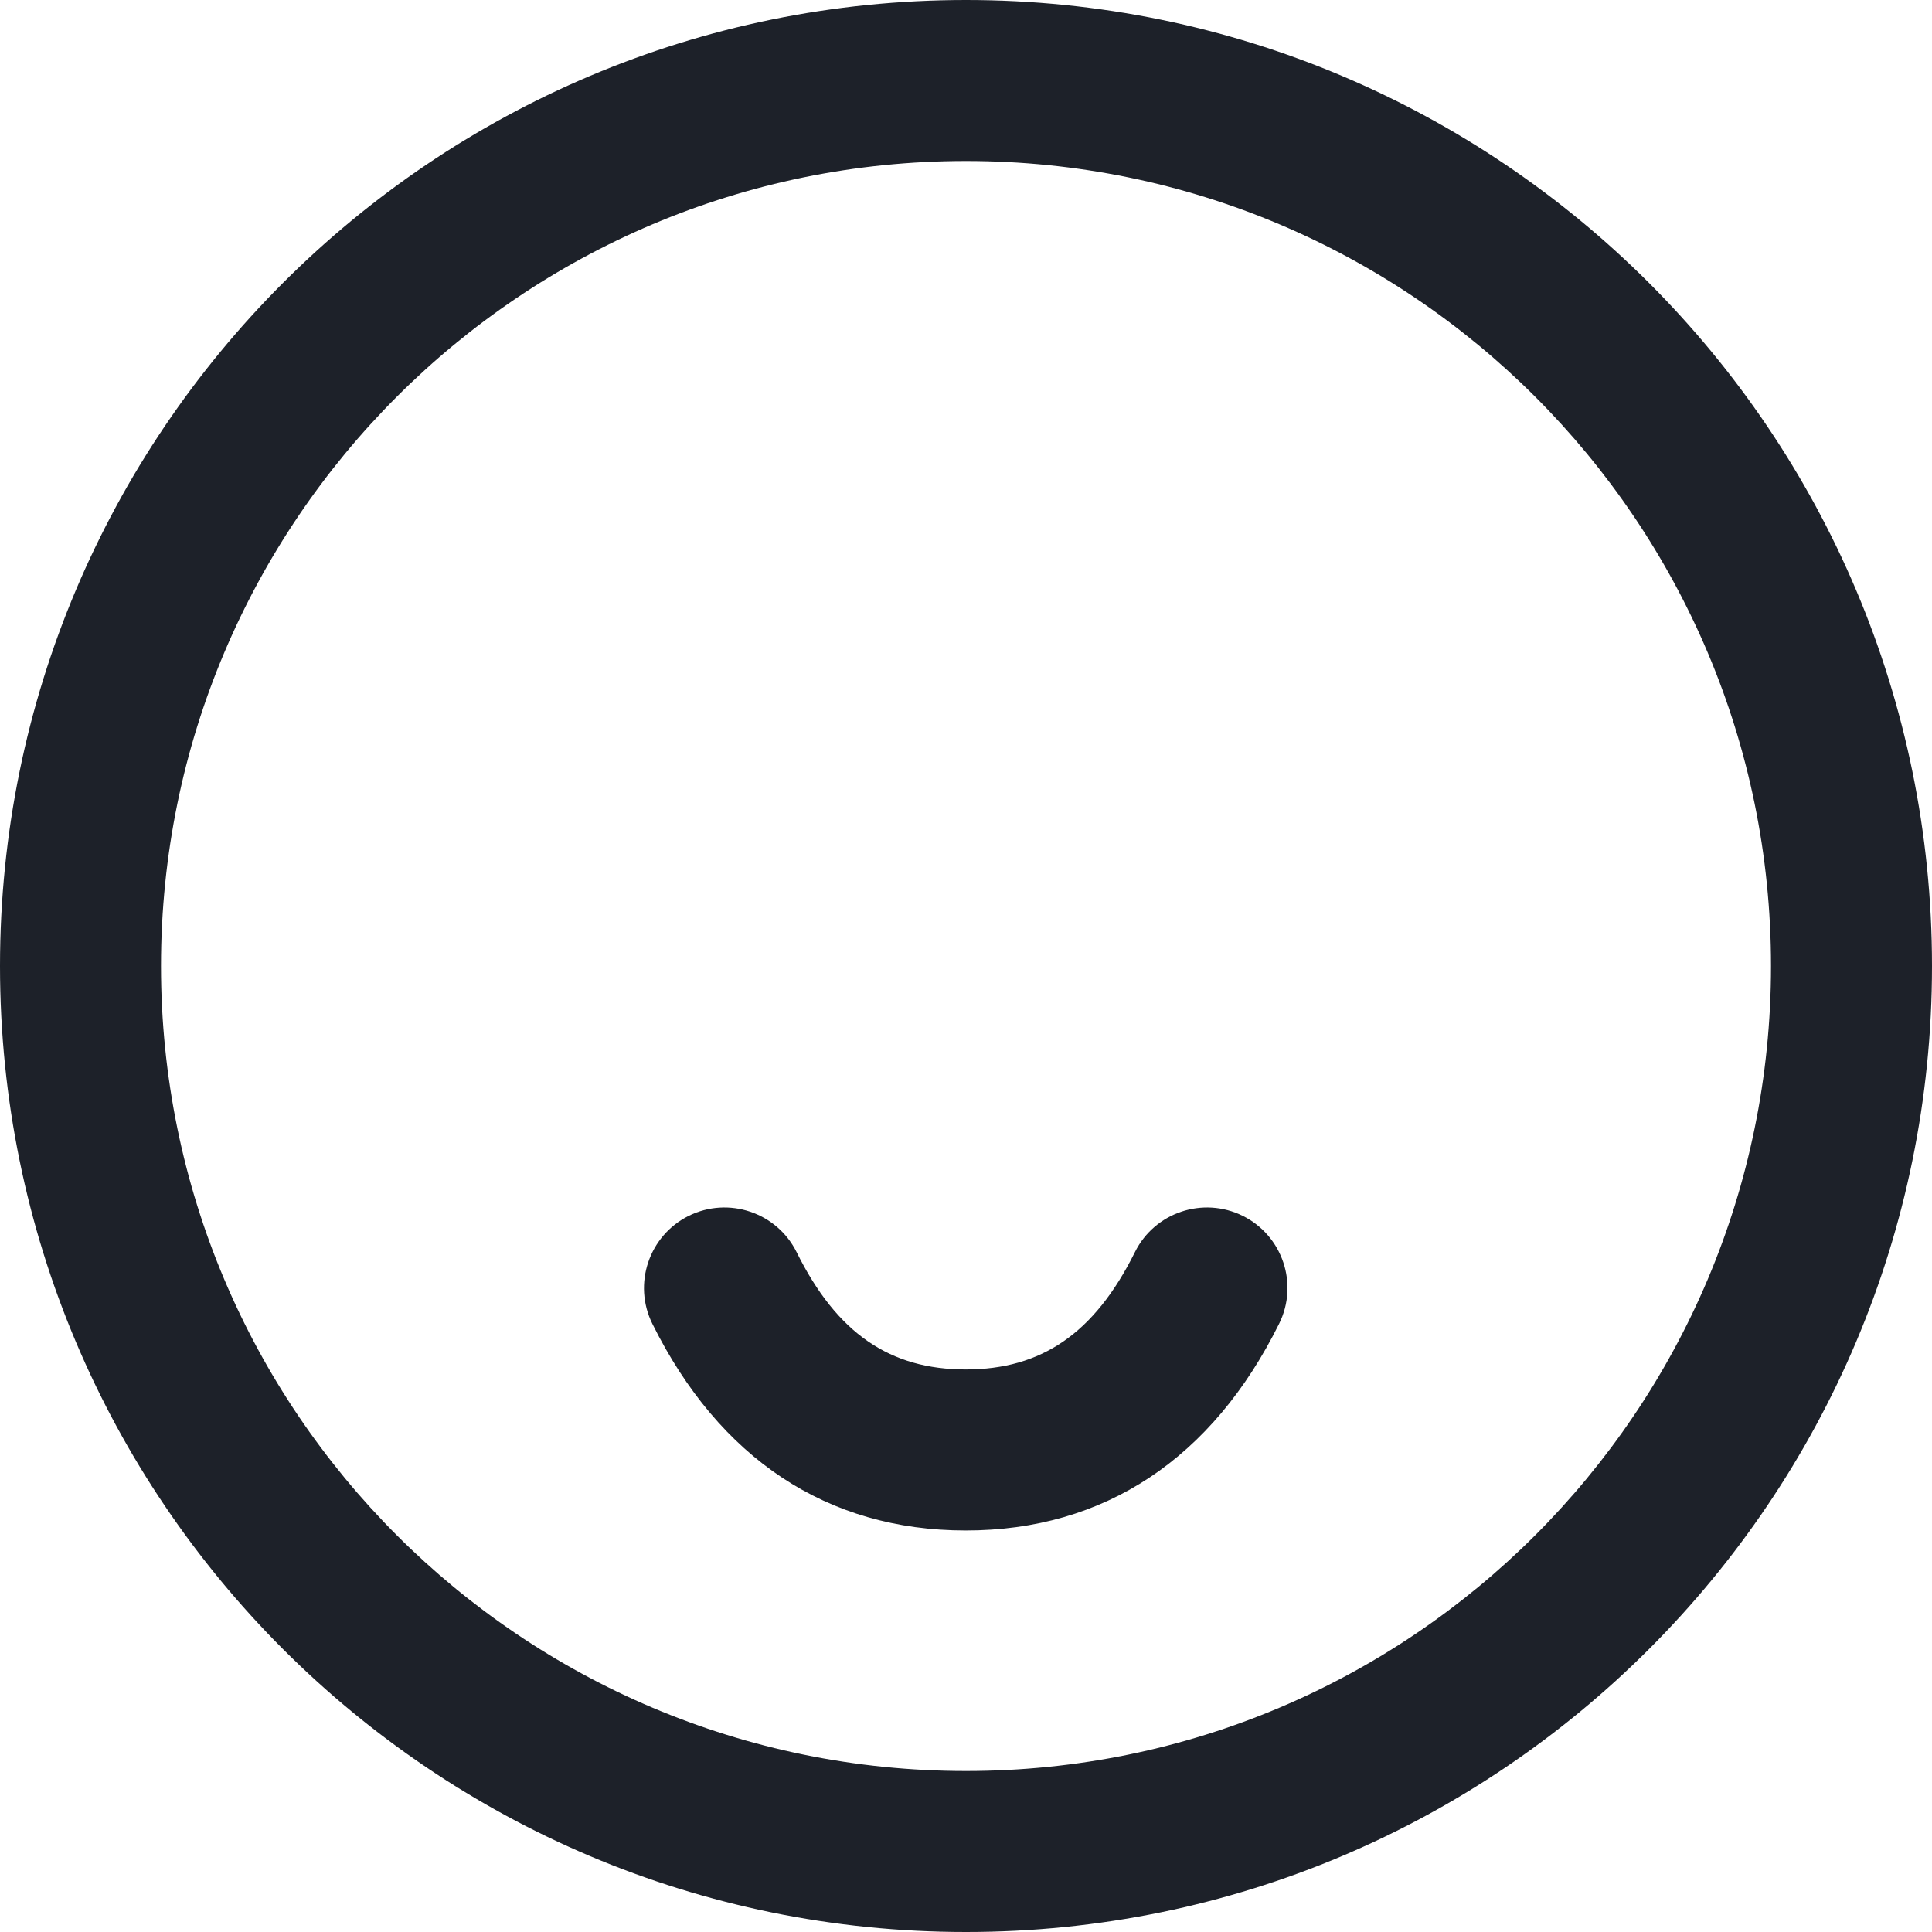 <?xml version="1.0" encoding="UTF-8"?>
<svg width="24px" height="24px" viewBox="0 0 24 24" version="1.1" xmlns="http://www.w3.org/2000/svg" xmlns:xlink="http://www.w3.org/1999/xlink">
    <!-- Generator: Sketch 64 (93537) - https://sketch.com -->
    <title>我的</title>
    <desc>Created with Sketch.</desc>
    <g id="首頁" stroke="none" stroke-width="1" fill="none" fill-rule="evenodd">
        <g id="tab-bar-normal" transform="translate(-326, -5)" fill="#1D2129" fill-rule="nonzero">
            <g id="我的" transform="translate(300, 0)">
                <g transform="translate(26, 5)">
                    <path d="M12,0 C18.627,0 24,5.373 24,12 C24,18.627 18.627,24 12,24 C5.373,24 0,18.627 0,12 C0,5.373 5.373,0 12,0 Z M12,2 C6.477,2 2,6.477 2,12 C2,17.523 6.477,22 12,22 C17.523,22 22,17.523 22,12 C22,6.477 17.523,2 12,2 Z M15.438,15.104 C15.933,15.35 16.135,15.95 15.889,16.445 C15.061,18.114 13.724,19.012 11.997,19.012 C10.27,19.012 8.933,18.114 8.104,16.445 C7.859,15.95 8.061,15.35 8.555,15.104 C9.05,14.859 9.65,15.061 9.896,15.555 C10.398,16.568 11.059,17.012 11.997,17.012 C12.934,17.012 13.595,16.568 14.098,15.555 C14.343,15.061 14.943,14.859 15.438,15.104 Z"></path>
                </g>
            </g>
        </g>
    </g>
</svg>
